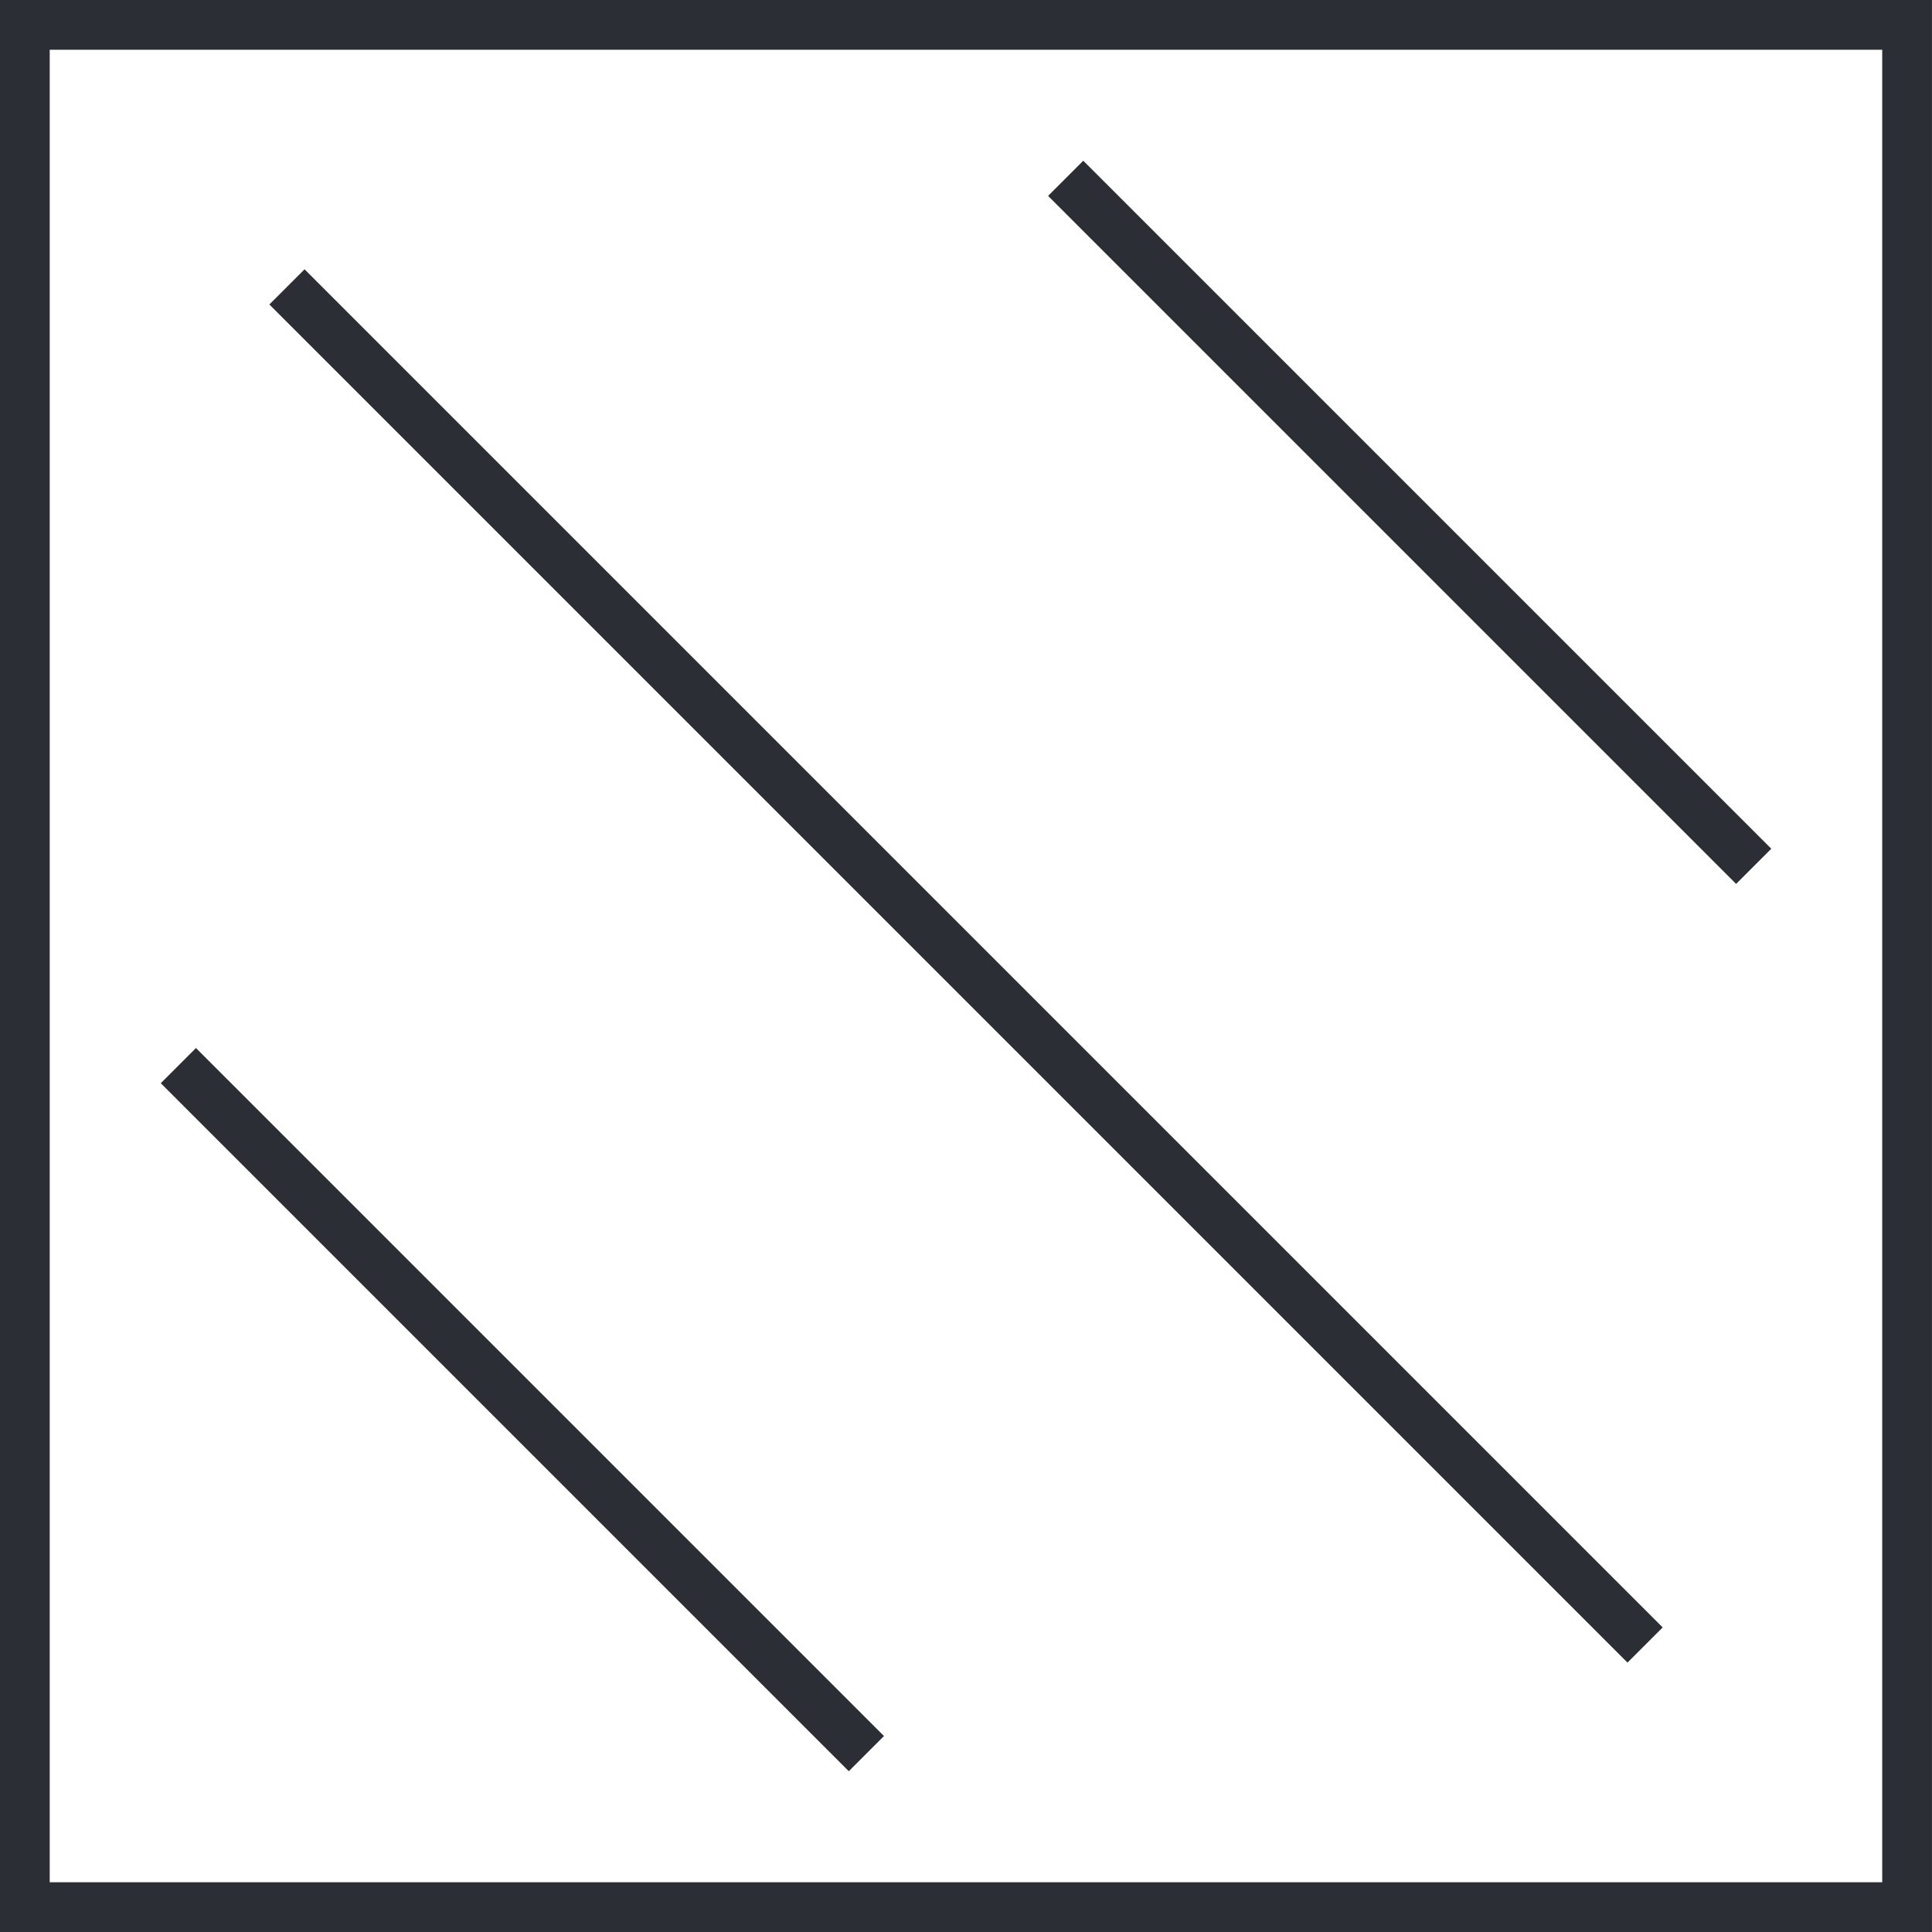 <svg xmlns="http://www.w3.org/2000/svg" width="58.253" height="58.253" viewBox="0 0 58.253 58.253">
  <g id="Group_15867" data-name="Group 15867" transform="translate(-601.329 -1952.059)">
    <g id="Group_375" data-name="Group 375" transform="translate(606.707 1984.189)">
      <path id="Path_185" data-name="Path 185" d="M0,0,20.745,20.745" fill="none" stroke="#2b2e34" stroke-width="1.5"/>
    </g>
    <g id="Group_376" data-name="Group 376" transform="translate(609.981 1960.709)">
      <path id="Path_186" data-name="Path 186" d="M0,0,40.95,40.95" fill="none" stroke="#2b2e34" stroke-width="1.5"/>
    </g>
    <g id="Group_377" data-name="Group 377" transform="translate(633.461 1957.435)">
      <path id="Path_187" data-name="Path 187" d="M0,0,20.745,20.745" fill="none" stroke="#2b2e34" stroke-width="1.5"/>
    </g>
    <path id="Path_188" data-name="Path 188" d="M368.2-8.936h56.753V-65.689H368.2Z" transform="translate(233.878 2018.498)" fill="none" stroke="#2b2e34" stroke-width="1.5"/>
  </g>
</svg>
